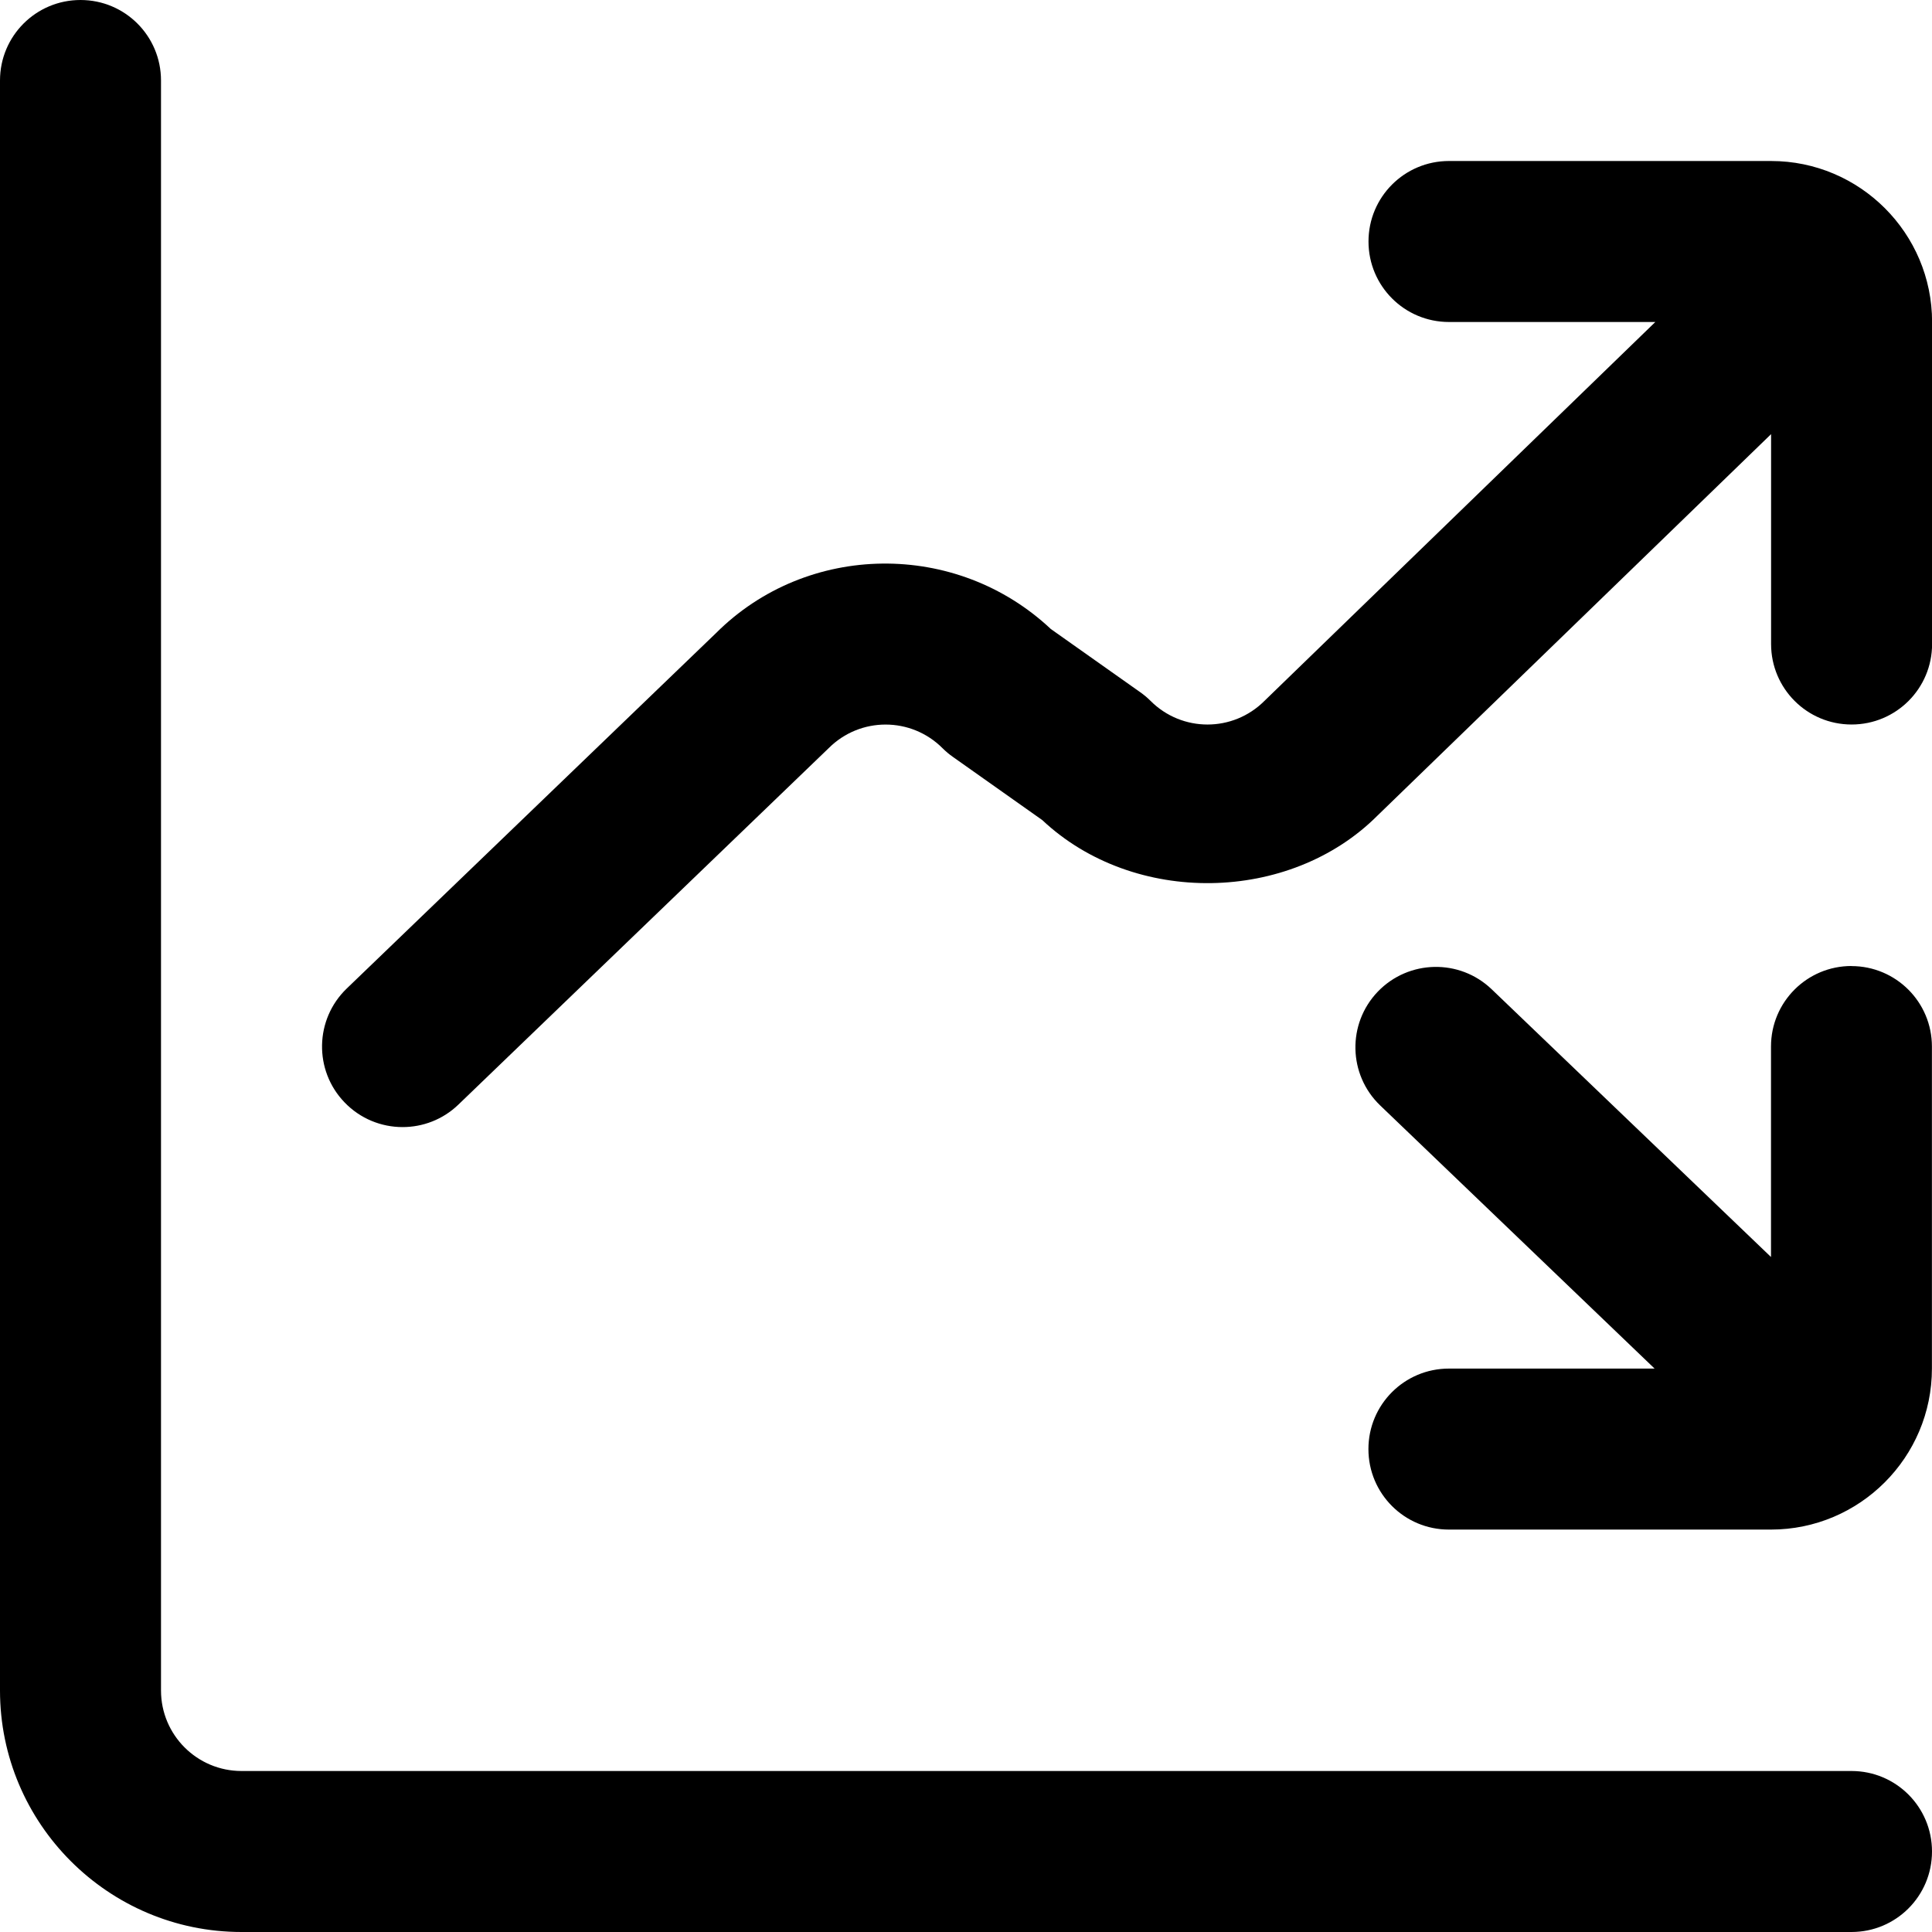 <?xml version="1.0" encoding="UTF-8"?>
<svg xmlns="http://www.w3.org/2000/svg" id="Layer_1" data-name="Layer 1" viewBox="0 0 24 24">
  <path d="m24,23c0,.553-.447,1-1,1H3c-1.654,0-3-1.346-3-3V1C0,.447.447,0,1,0s1,.447,1,1v20c0,.552.448,1,1,1h20c.553,0,1,.447,1,1Zm-2-21h-4c-.553,0-1,.447-1,1s.447,1,1,1h2.563l-4.856,4.707c-.391.391-1.023.391-1.414,0-.04-.04-.084-.077-.13-.109l-1.109-.784c-1.175-1.104-3.028-1.081-4.161.052l-4.586,4.414c-.398.383-.41,1.017-.027,1.414.196.204.458.307.721.307.25,0,.5-.093.693-.279l4.6-4.428c.391-.391,1.023-.391,1.414,0,.04.04.084.077.13.109l1.109.784c1.14,1.072,3.075,1.035,4.164-.055l4.89-4.739v2.607c0,.553.447,1,1,1s1-.447,1-1v-4c0-1.103-.897-2-2-2Zm1,10c-.553,0-1,.447-1,1v2.615l-3.47-3.326c-.399-.382-1.031-.368-1.414.029-.383.399-.369,1.032.029,1.414l3.409,3.269h-2.555c-.553,0-1,.447-1,1s.447,1,1,1h4c1.103,0,2-.897,2-2v-4c0-.553-.447-1-1-1Z"/>
</svg>
